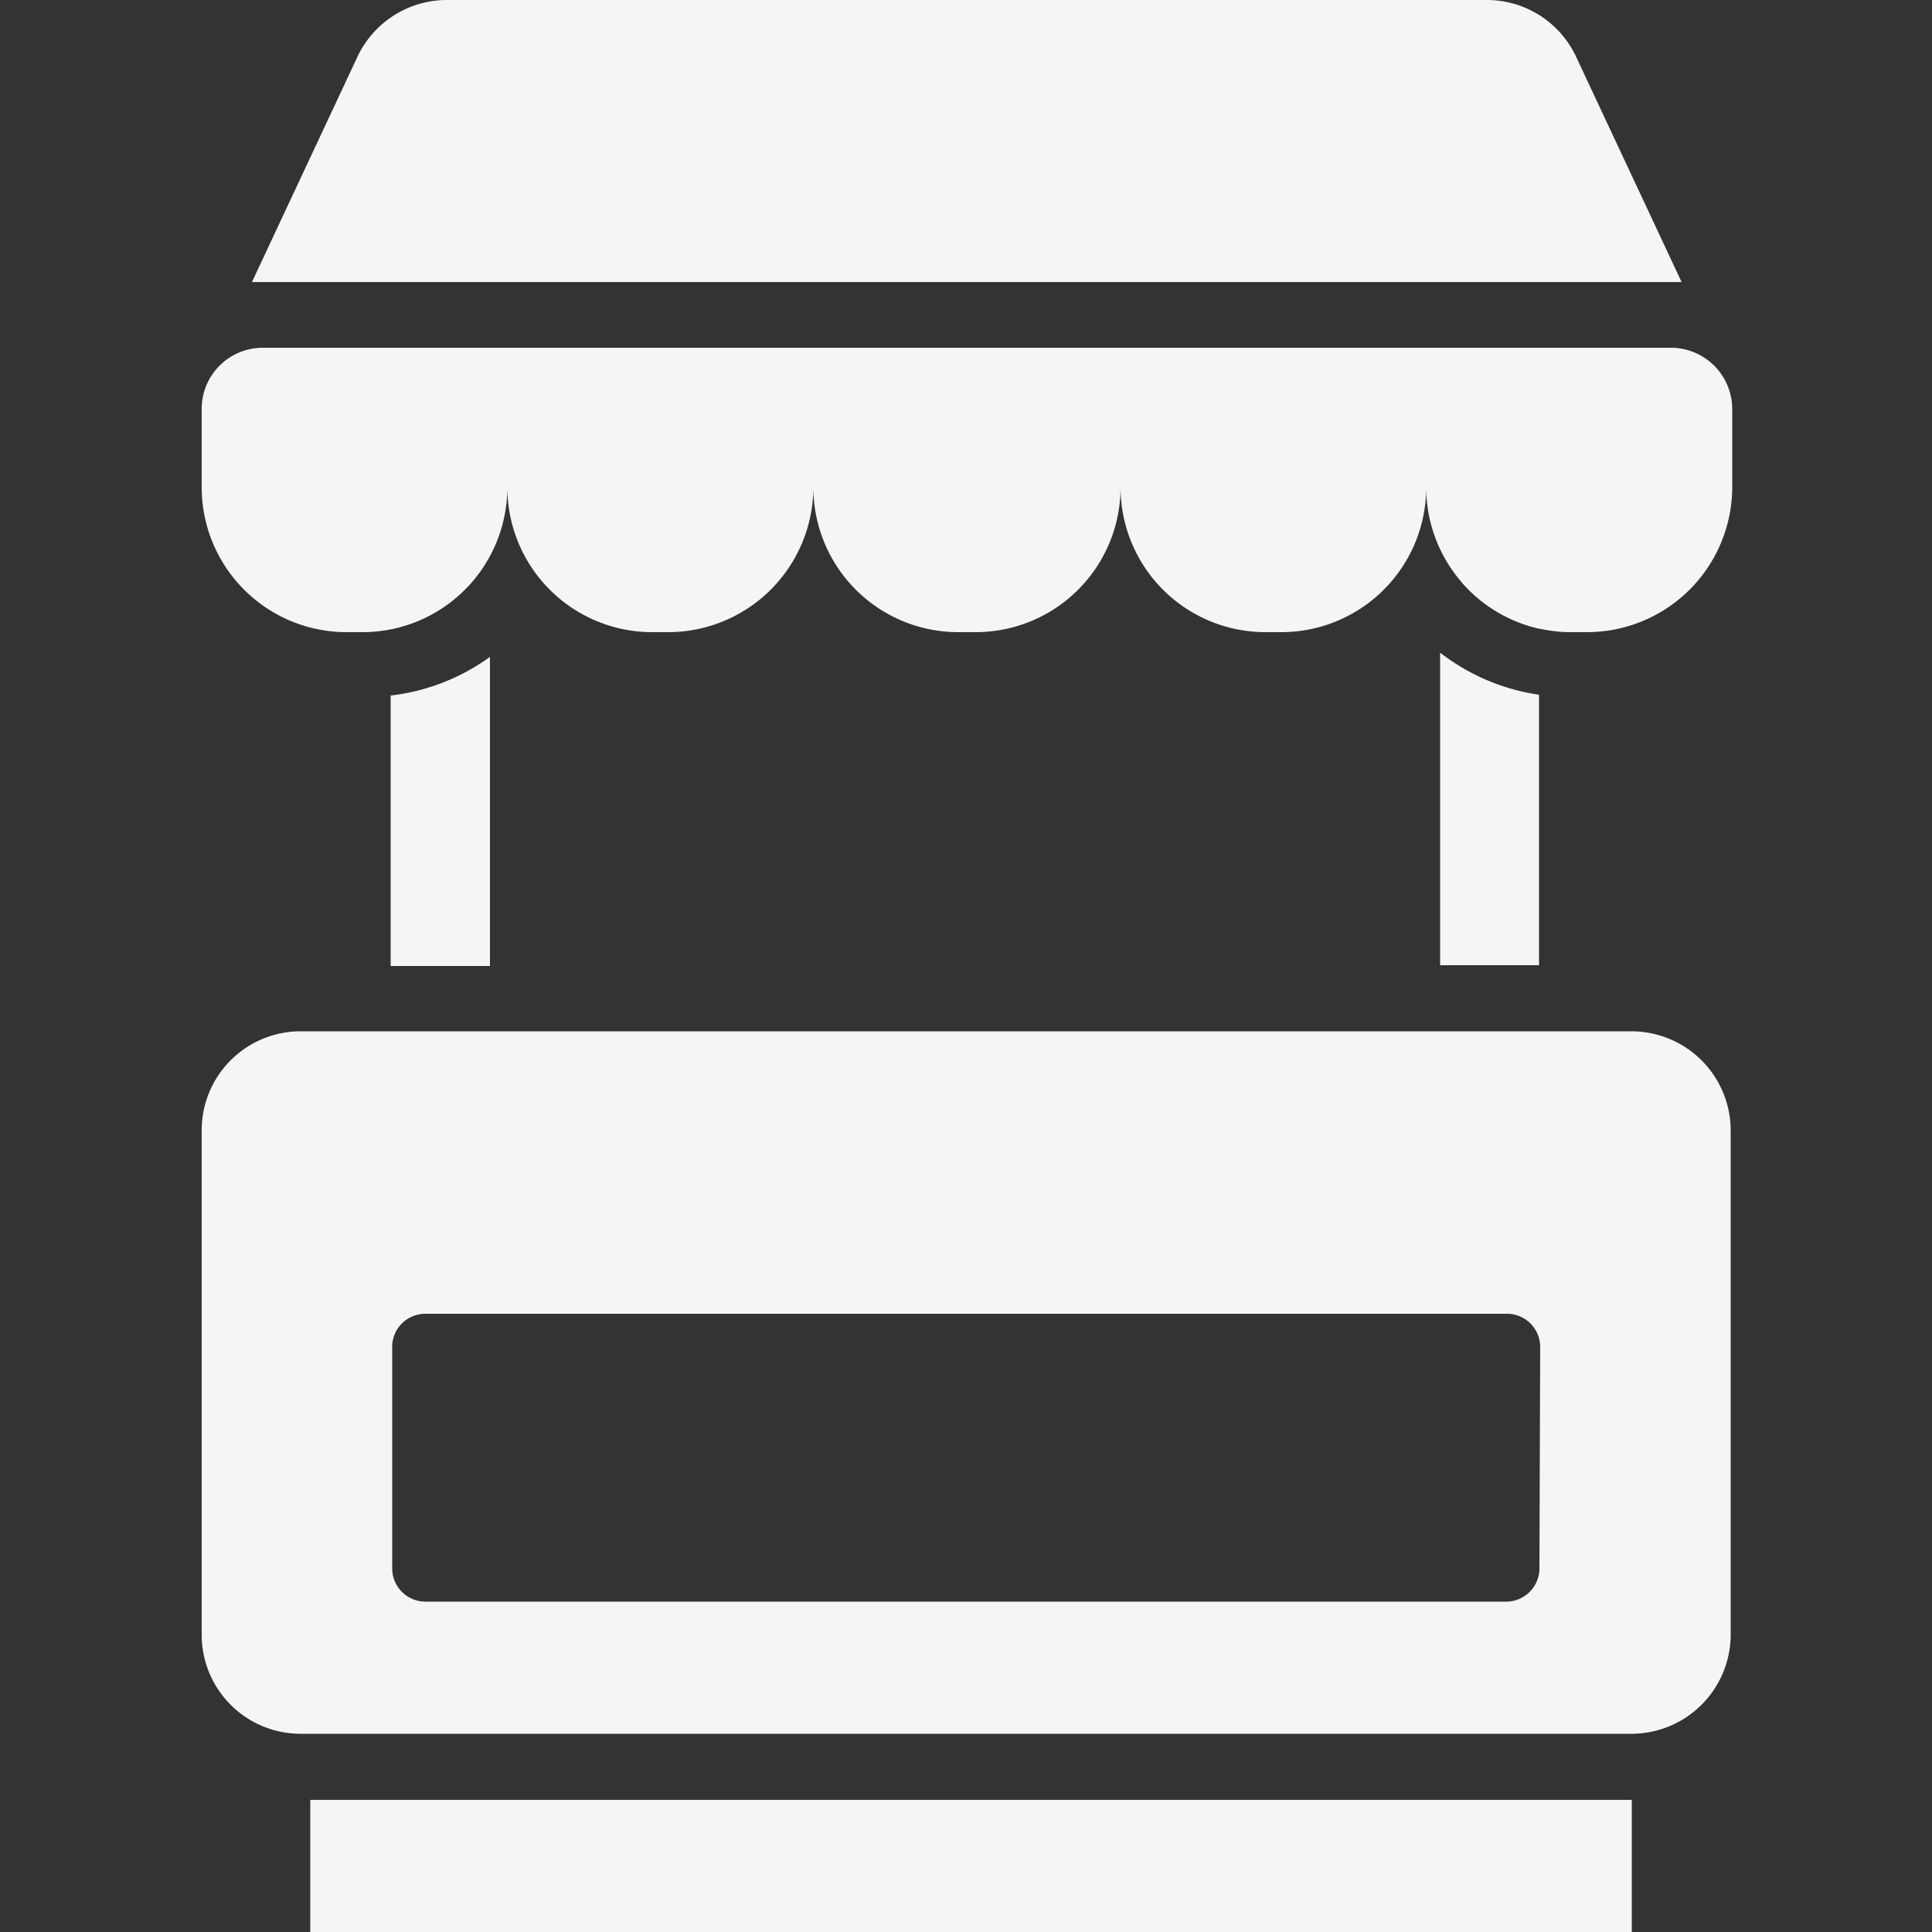 <svg id="Layer_1" data-name="Layer 1" xmlns="http://www.w3.org/2000/svg" viewBox="0 0 50 50"><rect x="0" y="0" width="50" height="50" fill="#333333" stroke="none"/><defs><style>.cls-1{fill:#f5f5f5;}</style></defs><title>hat_kiosk</title><path class="cls-1" d="M5.22,10.59v2A3.75,3.75,0,0,0,9,16.36H9.4a3.75,3.75,0,0,0,3.73-3.74,3.75,3.75,0,0,0,3.74,3.74h.44a3.76,3.76,0,0,0,3.74-3.74,3.75,3.75,0,0,0,3.73,3.74h.44A3.75,3.75,0,0,0,29,12.62a3.75,3.75,0,0,0,3.73,3.74h.45a3.75,3.75,0,0,0,3.73-3.74,3.75,3.75,0,0,0,3.74,3.74h.44a3.76,3.76,0,0,0,3.74-3.74v-2A1.59,1.59,0,0,0,43.2,9H6.8A1.58,1.58,0,0,0,5.22,10.59Z"/><path class="cls-1" d="M38.47,0H11.57A2.56,2.56,0,0,0,9.25,1.47L6.52,7.3h37L40.79,1.47A2.55,2.55,0,0,0,38.47,0Z"/><path class="cls-1" d="M10.11,18v7h2.57v-8A5.44,5.44,0,0,1,10.11,18Z"/><path class="cls-1" d="M12.53,14.63H10.11v1.65A3.75,3.75,0,0,0,12.53,14.63Z"/><path class="cls-1" d="M39.84,16.27V15.08h-2A3.73,3.73,0,0,0,39.84,16.27Z"/><path class="cls-1" d="M37.27,16.89l0,8.09h2.56l0-7A5.45,5.45,0,0,1,37.27,16.89Z"/><rect class="cls-1" x="8.03" y="46.58" width="34.2" height="3.42"/><path class="cls-1" d="M42.22,26.69H7.78a2.56,2.56,0,0,0-2.56,2.56V42.31a2.56,2.56,0,0,0,2.56,2.56H42.22a2.57,2.57,0,0,0,2.57-2.56V29.25A2.57,2.57,0,0,0,42.22,26.69ZM39.84,40.6a.86.86,0,0,1-.86.85H11a.86.86,0,0,1-.85-.85V34.81A.86.86,0,0,1,11,34H39a.86.86,0,0,1,.86.85Z"/></svg>